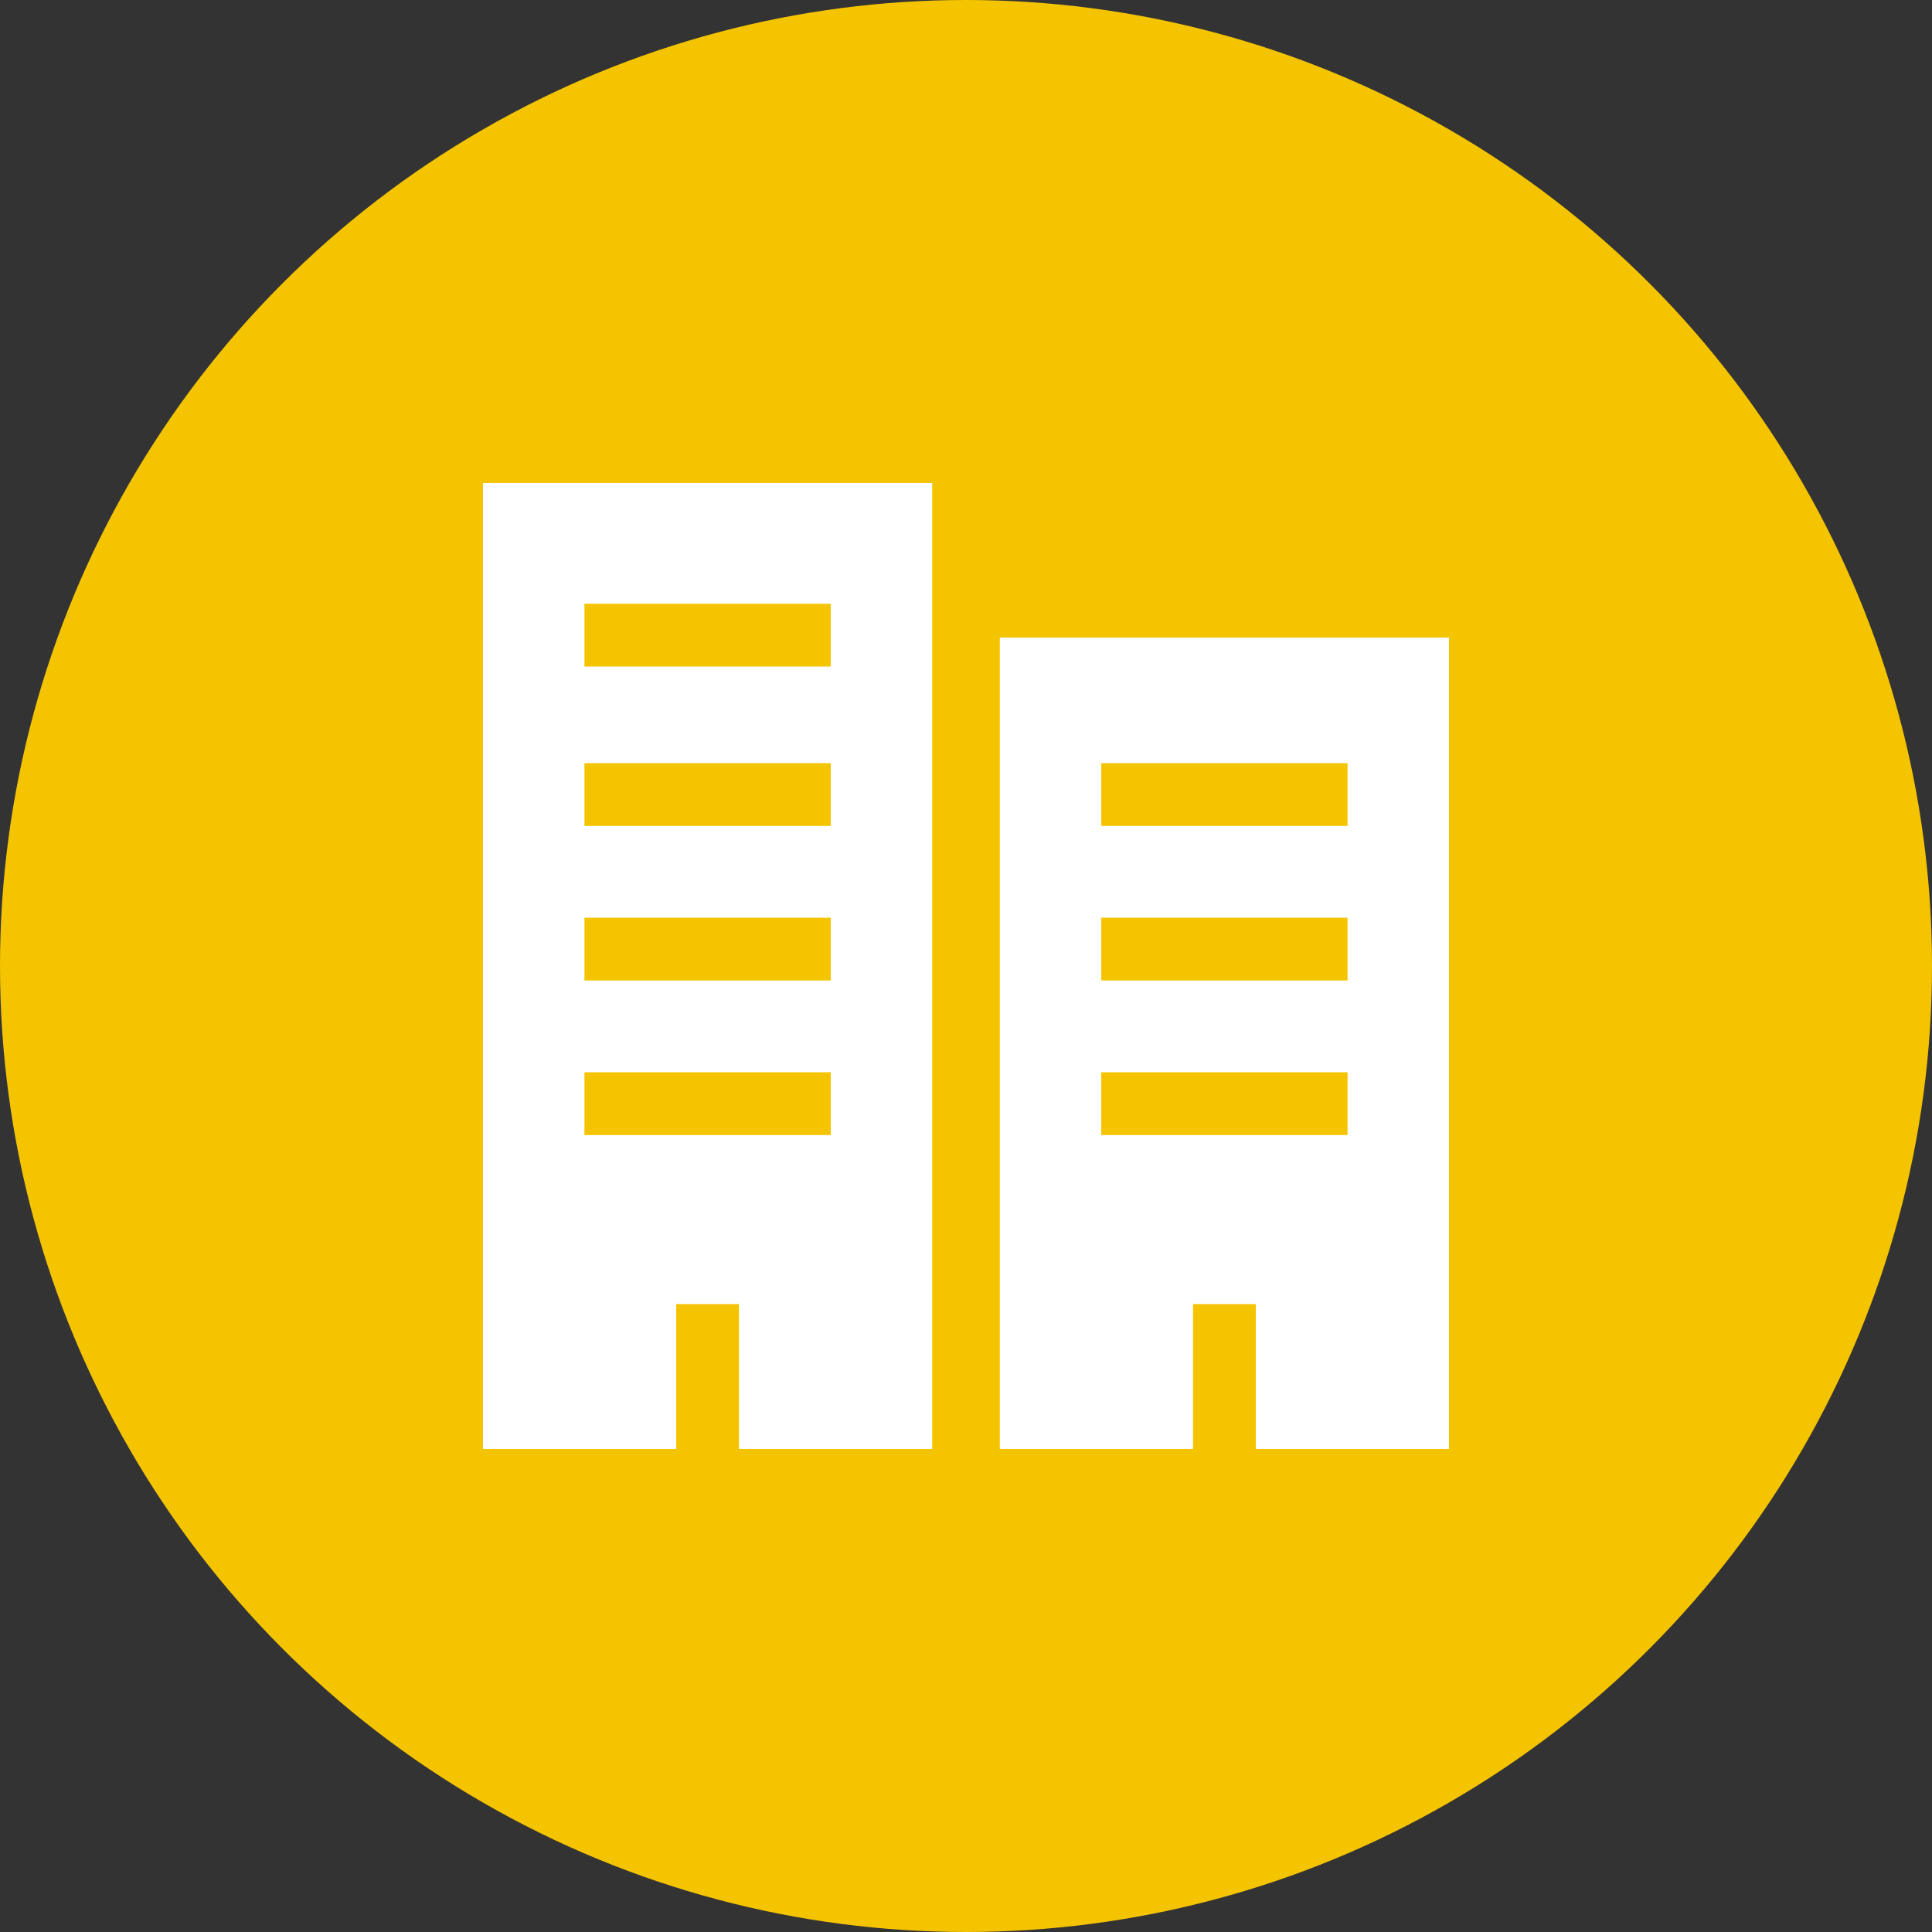 <?xml version="1.0" encoding="utf-8"?>
<!-- Generator: Adobe Illustrator 21.0.0, SVG Export Plug-In . SVG Version: 6.00 Build 0)  -->
<svg version="1.1" id="Layer_1" xmlns="http://www.w3.org/2000/svg" xmlns:xlink="http://www.w3.org/1999/xlink" x="0px" y="0px"
	 viewBox="0 0 40 40" style="enable-background:new 0 0 40 40;" xml:space="preserve">
<rect x="0" y="0" width="40" height="40" fill="#333333" stroke="none"/>
<style type="text/css">
	.st0{fill:#F5C400;}
	.st1{fill:#FFFFFF;}
</style>
<circle class="st0" cx="20" cy="20" r="20"/>
<g>
	<path class="st1" d="M20.7,13.2V30h4v-3H26v3h4V13.2H20.7z M27.9,23.5h-5.1v-1.3h5.1V23.5z M27.9,20.3h-5.1V19h5.1V20.3z
		 M27.9,17.1h-5.1v-1.3h5.1V17.1z"/>
	<path class="st1" d="M10,30h4v-3h1.3v3h4V10H10V30z M12.1,12.5h5.1v1.3h-5.1V12.5z M12.1,15.8h5.1v1.3h-5.1V15.8z M12.1,19h5.1v1.3
		h-5.1V19z M12.1,22.2h5.1v1.3h-5.1V22.2z"/>
</g>
</svg>
